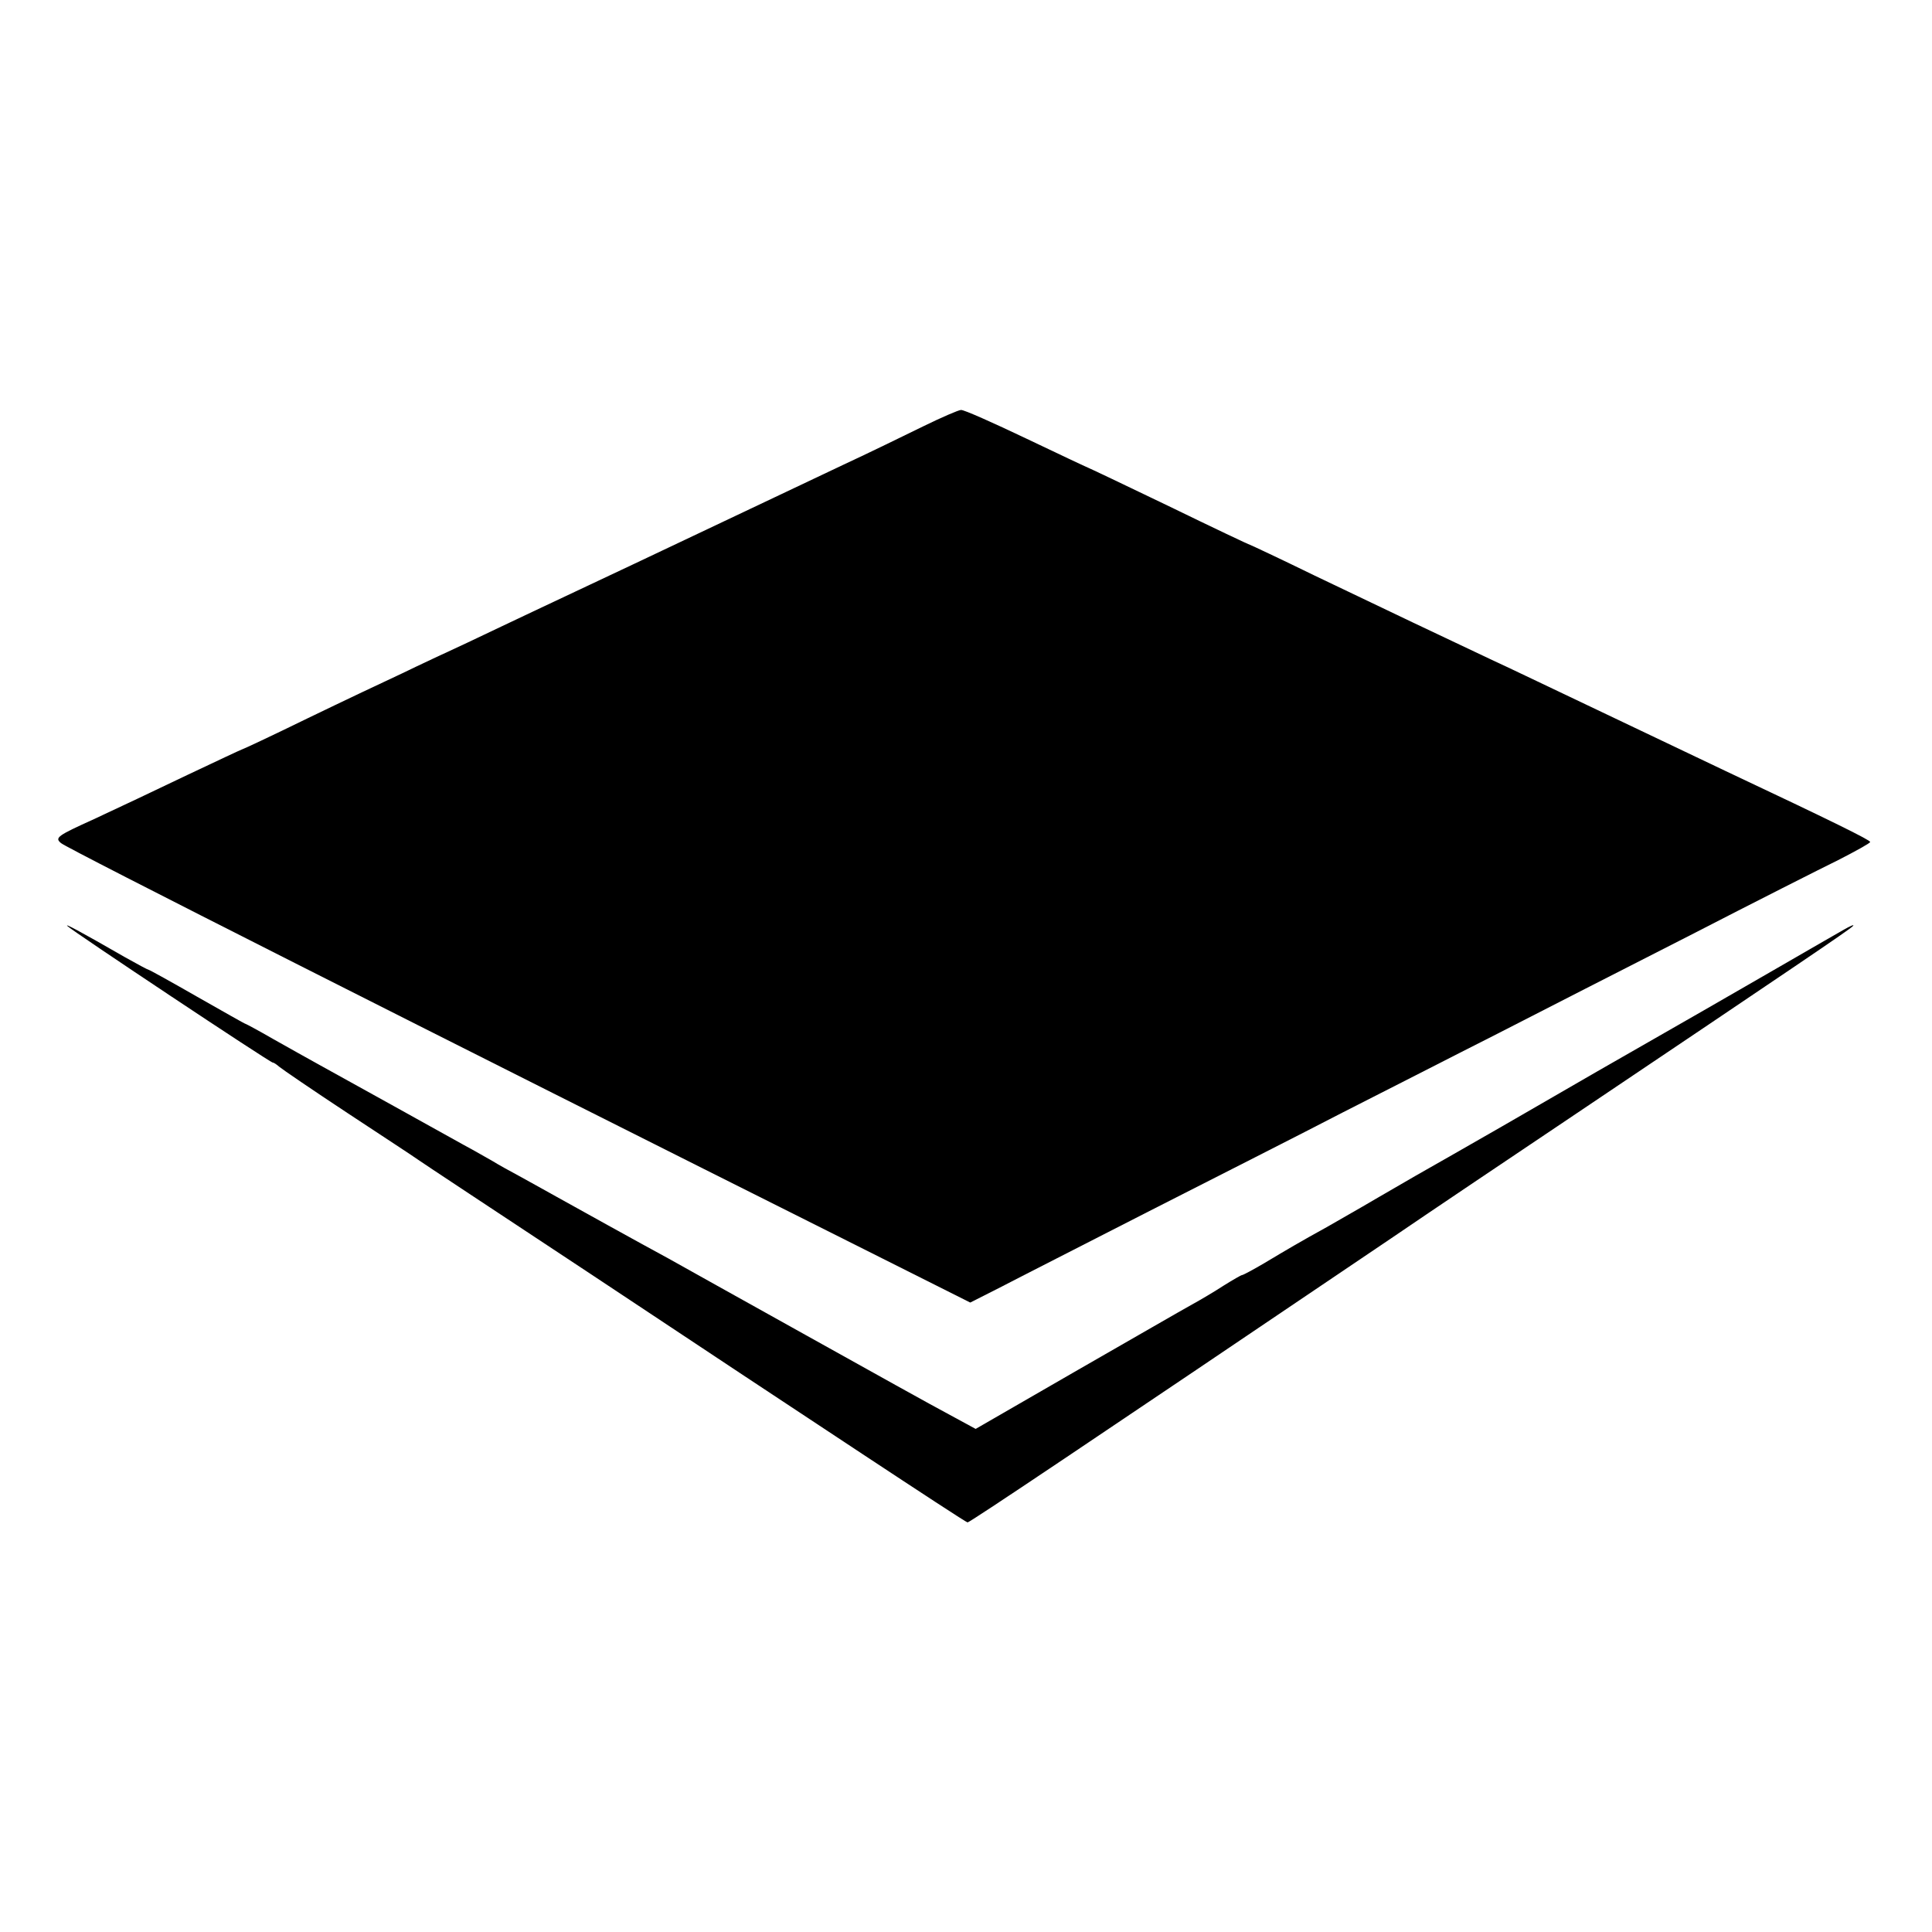 <?xml version="1.0" standalone="no"?>
<!DOCTYPE svg PUBLIC "-//W3C//DTD SVG 20010904//EN"
 "http://www.w3.org/TR/2001/REC-SVG-20010904/DTD/svg10.dtd">
<svg version="1.0" xmlns="http://www.w3.org/2000/svg"
 width="500pt" height="500pt" viewBox="0 0 500 500"
 preserveAspectRatio="xMidYMid meet">
<g transform="translate(0,500) scale(0.1,-0.1)"
fill="#000000" stroke="none">
<path d="M2390 3897 c-47 -23 -141 -69 -210 -101 -69 -33 -258 -122 -420 -199
-162 -77 -331 -156 -375 -177 -44 -21 -123 -58 -175 -83 -52 -24 -129 -60
-170 -80 -41 -19 -151 -71 -244 -116 -92 -45 -169 -81 -171 -81 -1 0 -65 -30
-141 -66 -77 -37 -185 -88 -241 -114 -95 -43 -102 -48 -85 -62 14 -13 936
-479 2080 -1052 l273 -137 77 39 c42 22 217 111 387 198 171 87 396 201 500
255 105 53 282 144 395 201 113 58 340 174 505 258 165 85 337 172 382 194 45
23 83 44 83 47 0 5 -97 53 -375 184 -118 56 -223 106 -420 200 -55 26 -140 67
-190 90 -123 58 -260 123 -454 216 -90 44 -165 79 -166 79 -2 0 -97 45 -210
100 -114 55 -209 100 -210 100 -1 0 -73 34 -159 75 -86 41 -162 75 -169 74 -6
0 -50 -19 -97 -42z"/>
<path d="M175 2603 c13 -13 524 -353 531 -353 3 0 10 -5 17 -11 7 -6 86 -60
177 -120 91 -60 172 -113 180 -119 8 -6 211 -140 450 -298 239 -159 555 -368
702 -465 147 -97 269 -177 272 -177 6 0 307 202 1096 735 107 73 314 212 460
310 586 394 725 488 735 498 6 6 -6 1 -25 -10 -19 -11 -96 -55 -170 -98 -74
-43 -283 -163 -465 -267 -181 -105 -350 -202 -375 -216 -86 -49 -106 -60 -195
-112 -49 -29 -108 -62 -130 -75 -69 -38 -108 -61 -163 -94 -29 -17 -55 -31
-58 -31 -2 0 -23 -12 -47 -27 -23 -15 -60 -37 -82 -49 -22 -12 -157 -90 -300
-172 l-260 -150 -70 38 c-38 20 -205 113 -370 205 -165 92 -325 181 -355 198
-74 40 -247 136 -290 160 -19 11 -60 33 -90 50 -30 16 -64 35 -75 42 -11 6
-45 26 -75 42 -61 34 -297 165 -375 208 -27 15 -81 45 -118 66 -38 22 -70 39
-71 39 -2 0 -58 32 -125 70 -68 39 -124 70 -126 70 -2 0 -30 15 -62 33 -120
69 -158 89 -148 80z"/>
</g>
</svg>
